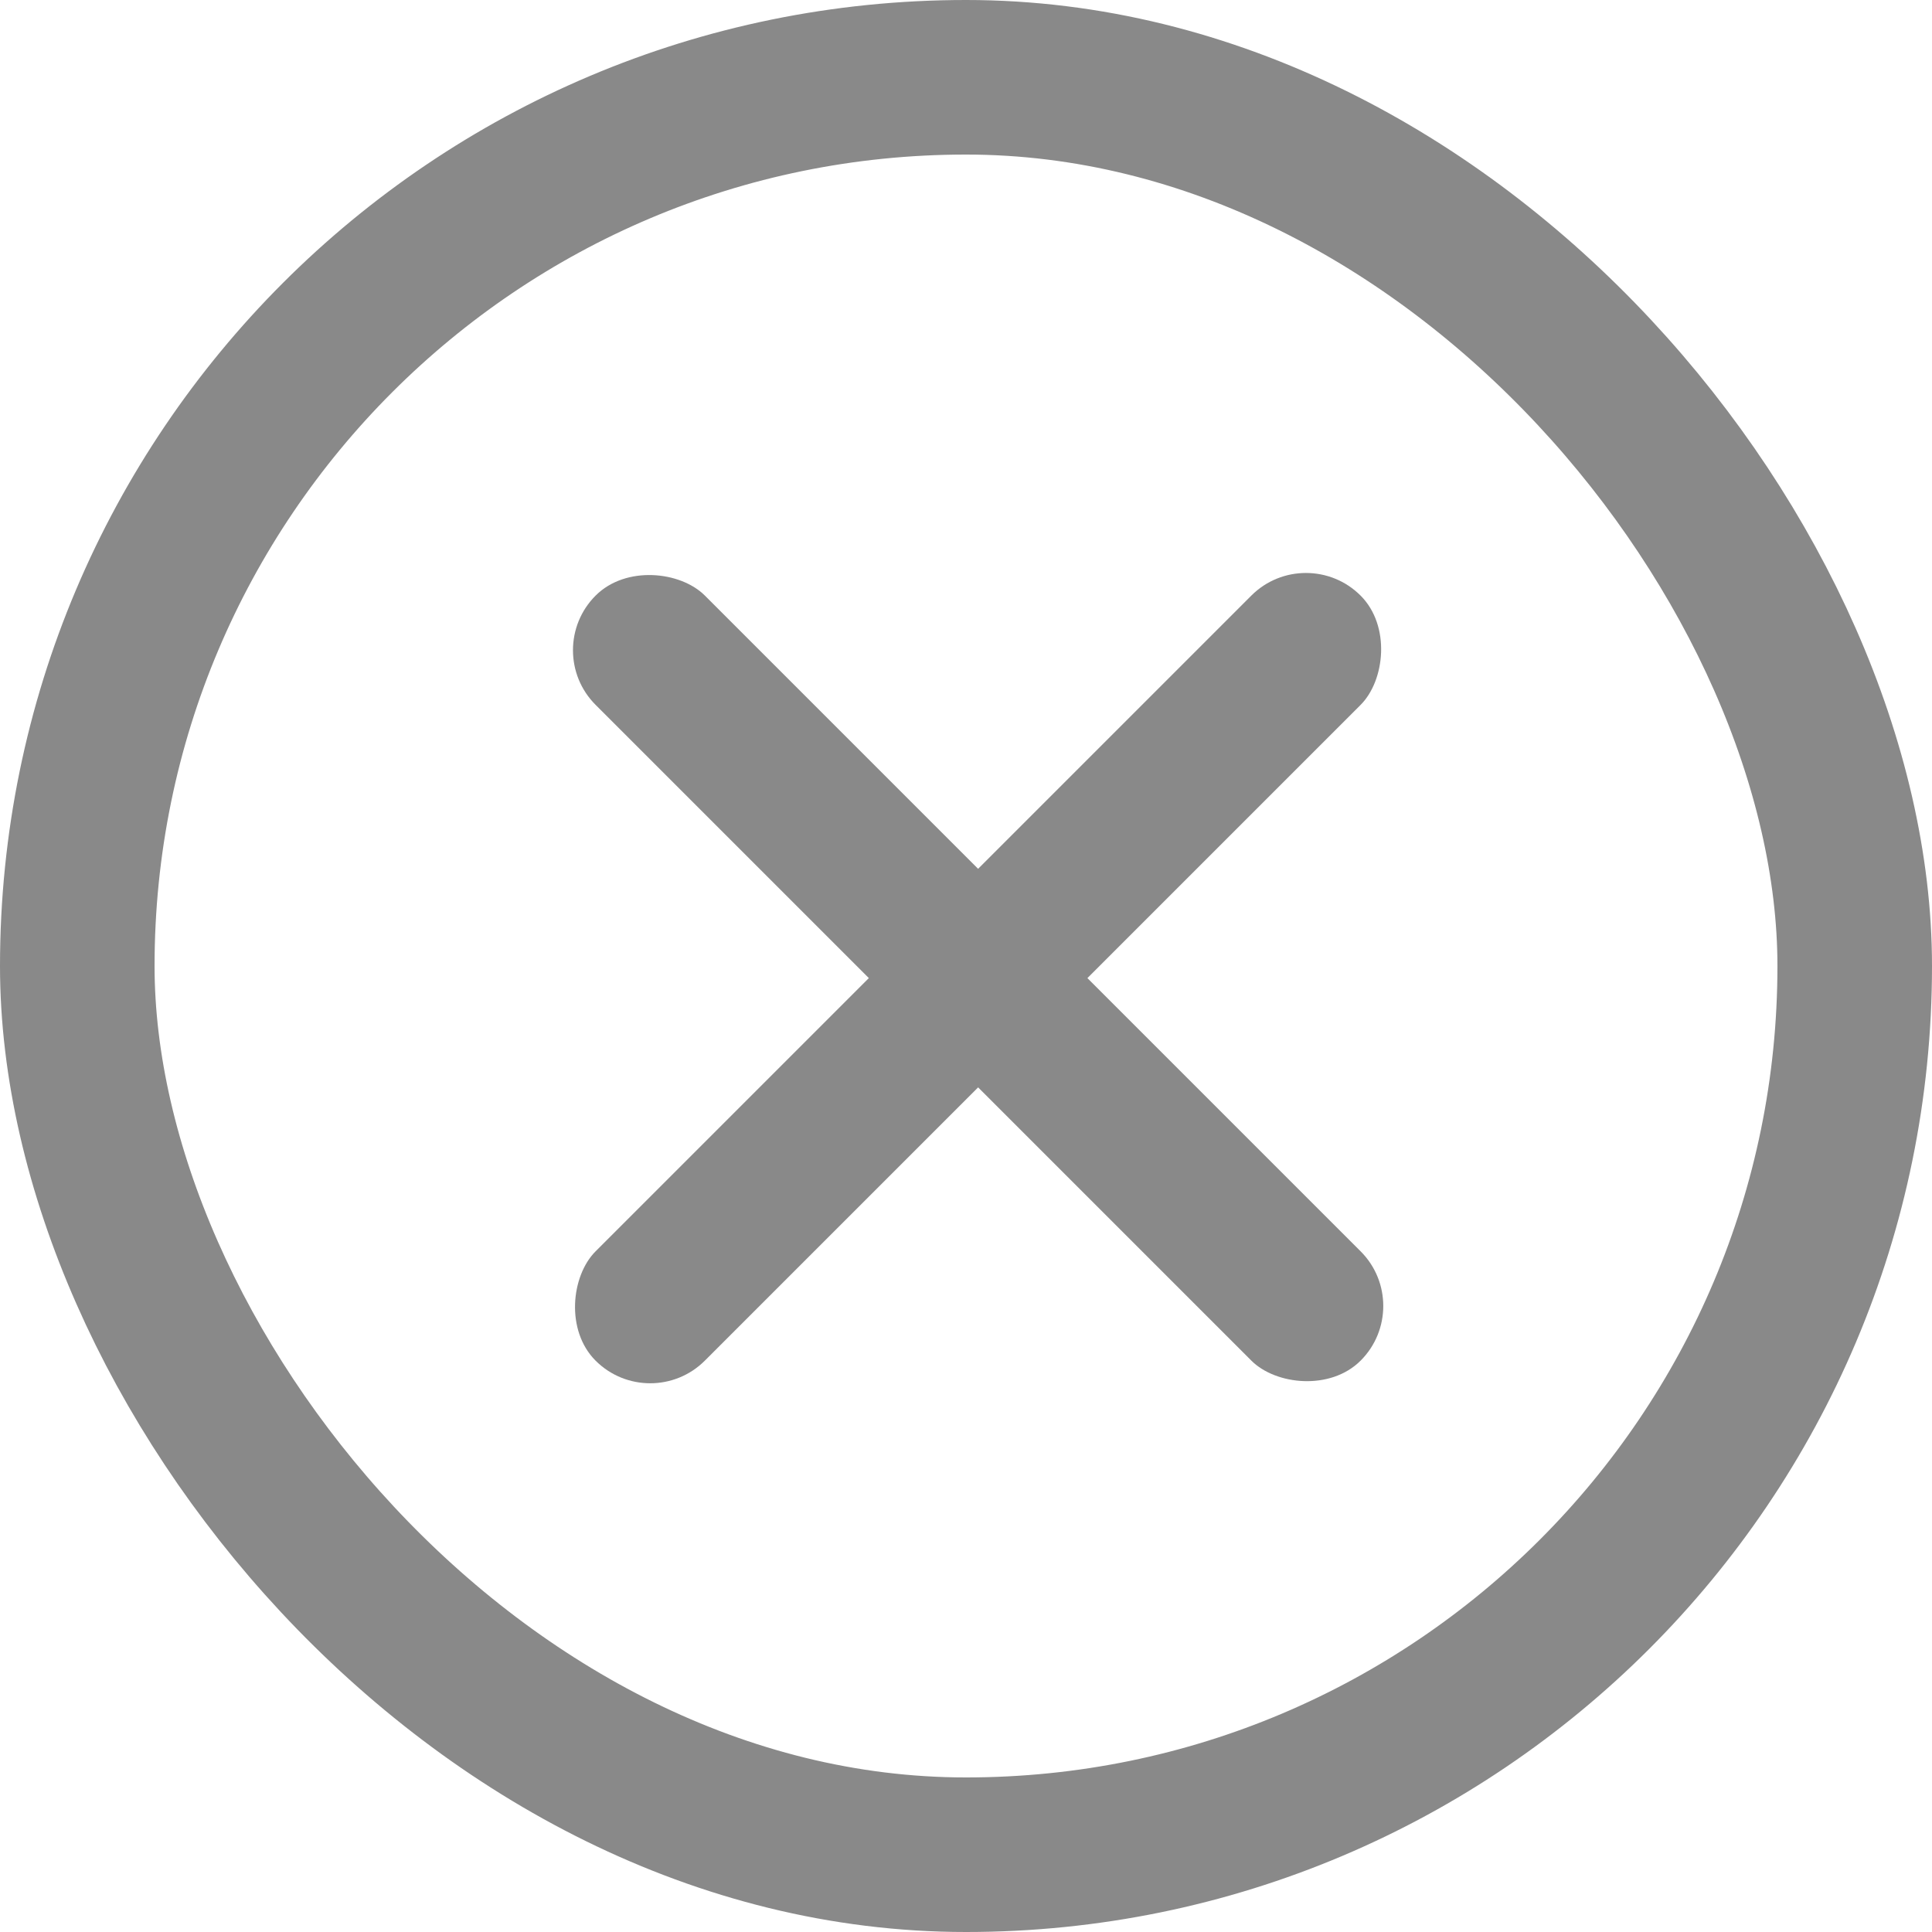 <svg width="25" height="25" viewBox="0 0 25 25" fill="none" xmlns="http://www.w3.org/2000/svg">
<g clip-path="url(#clip0_561_321)">
<rect x="1" y="1" width="23" height="23" rx="11.5" stroke="#898989" stroke-width="2"/>
<rect x="16.899" y="7" width="2" height="14" rx="1" transform="rotate(45 16.899 7)" fill="#898989"/>
<rect x="7" y="8.414" width="2" height="14" rx="1" transform="rotate(-45 7 8.414)" fill="#898989"/>
</g>
<defs>
<clipPath id="clip0_561_321">
<rect width="25" height="25" fill="white"/>
</clipPath>
</defs>
</svg>

